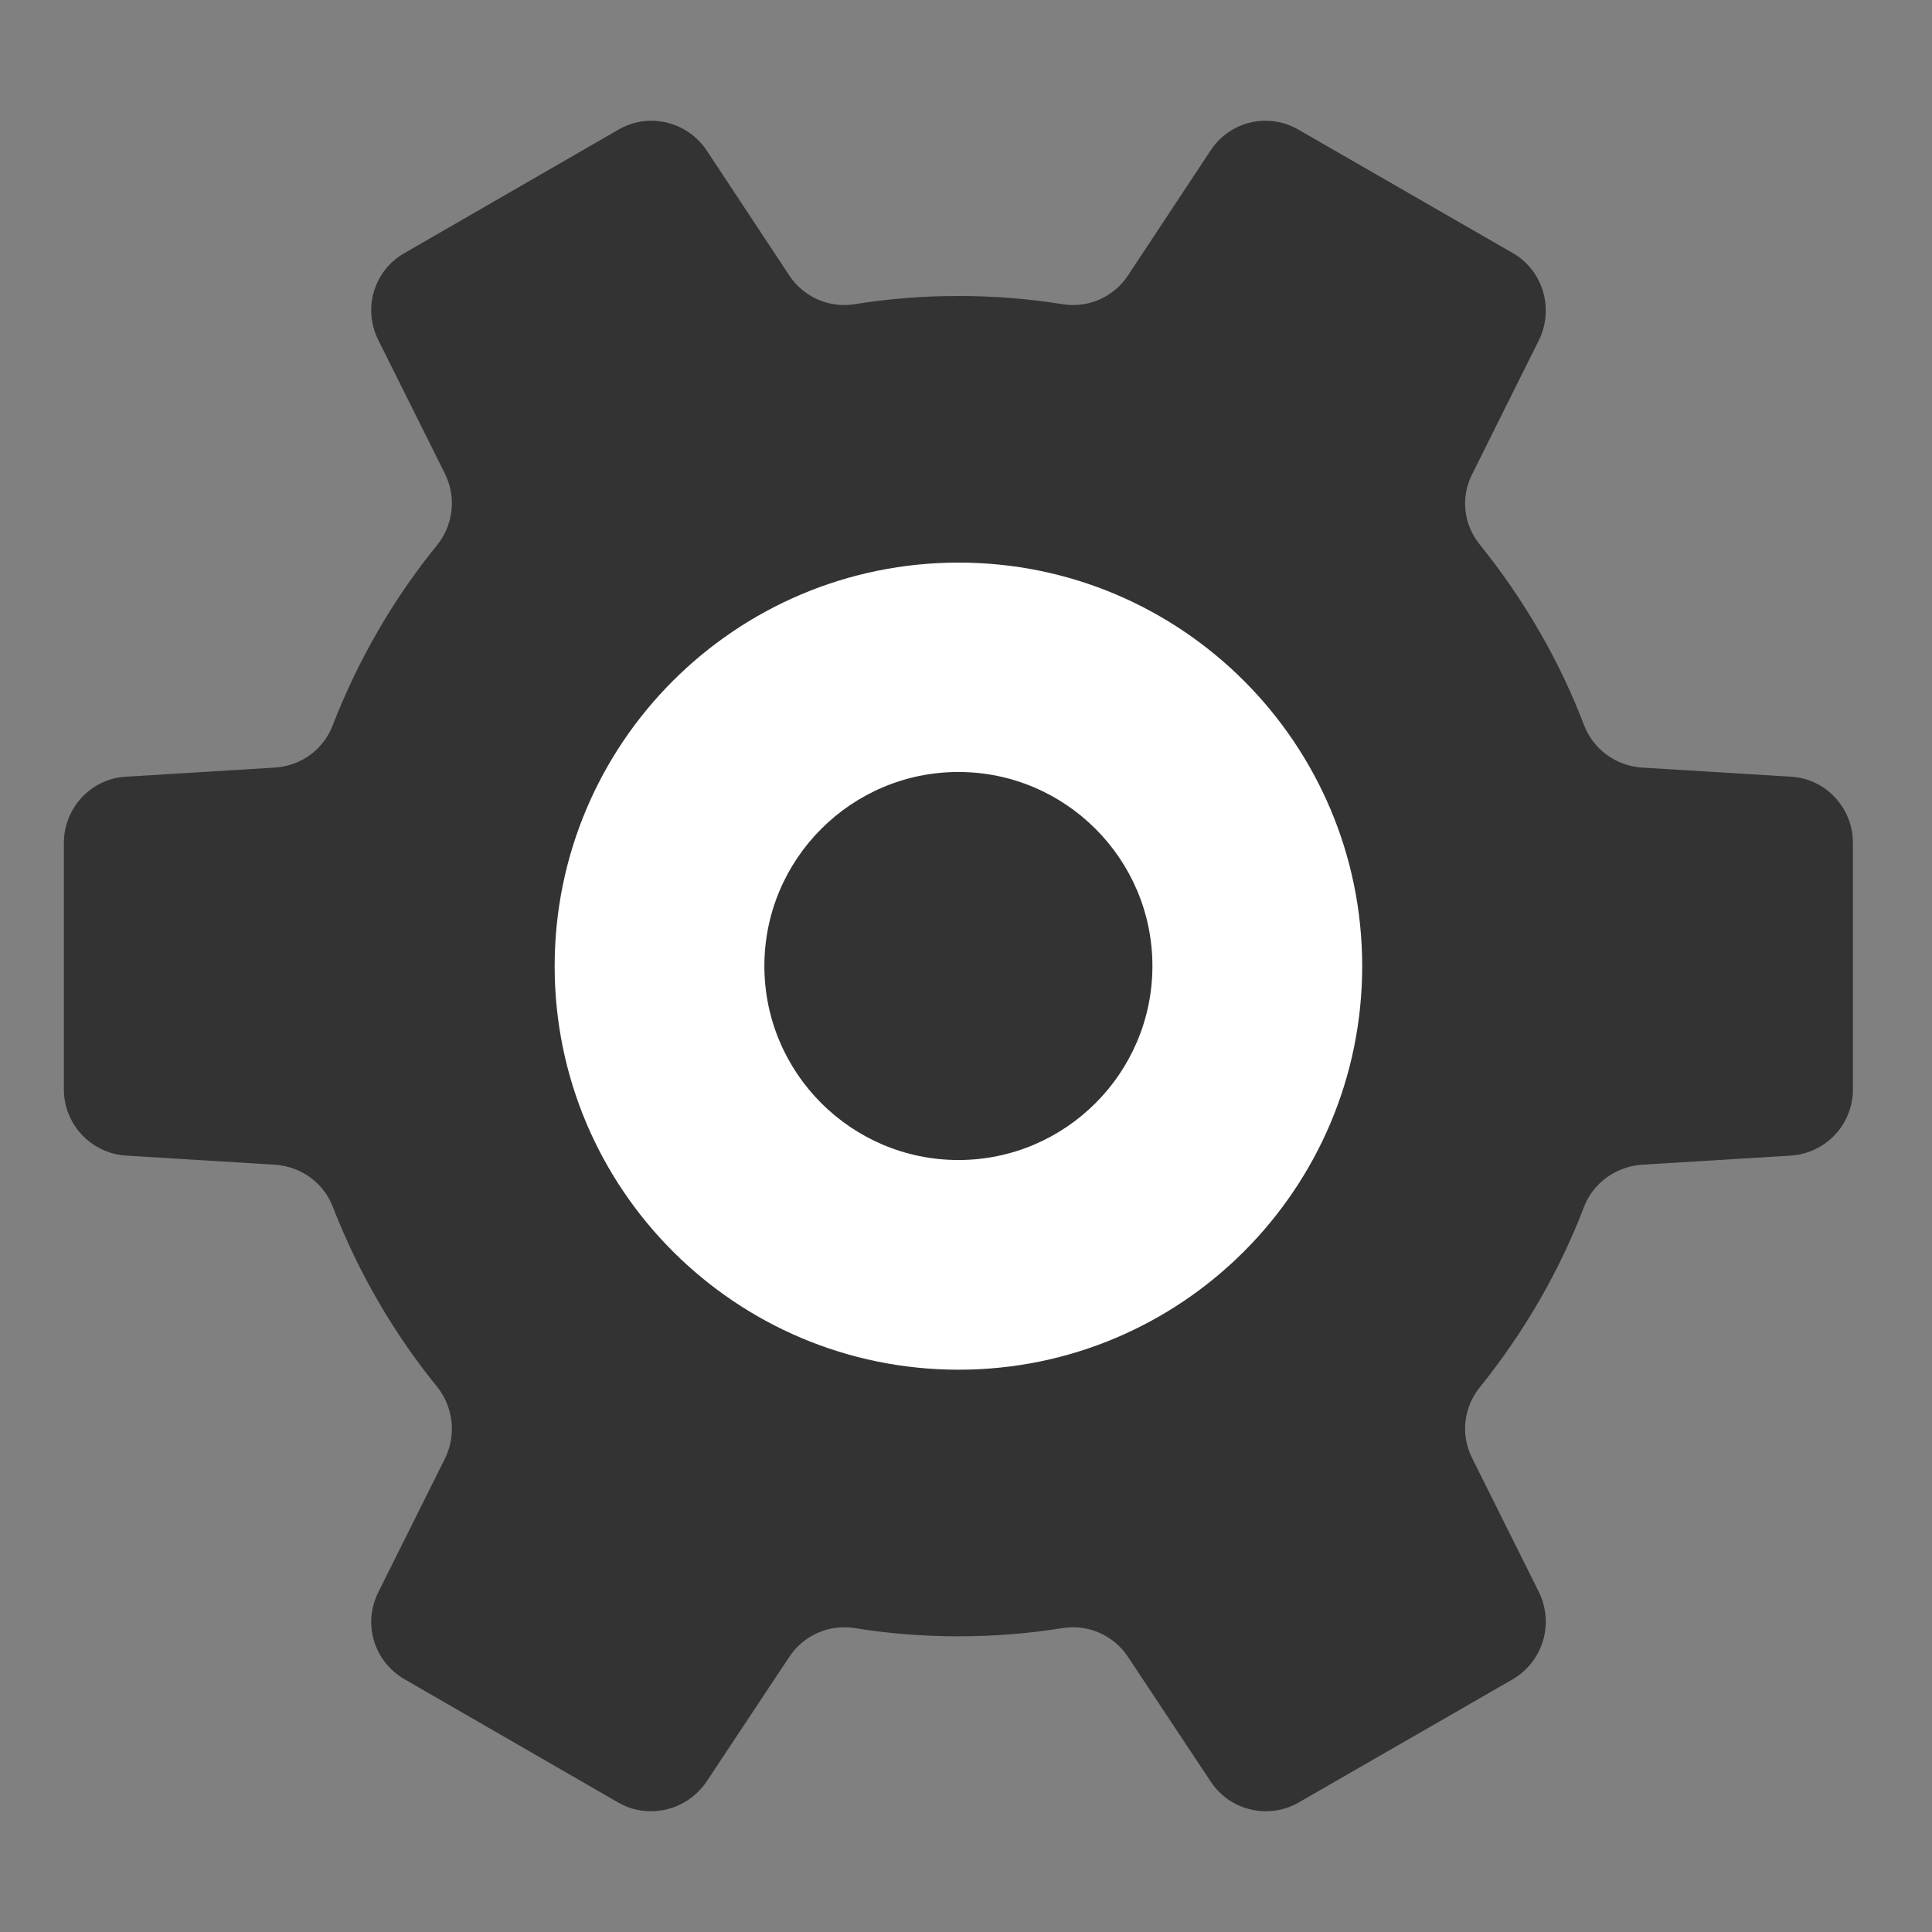 <svg width="45" height="45" viewBox="0 0 45 45" fill="none" xmlns="http://www.w3.org/2000/svg">
<rect x="0" y="0" width="45" height="45" fill="#808080" stroke="none"/>
<circle cx="21.797" cy="23.203" r="11.953" fill="white"/>
<path d="M22.323 17.981C24.815 17.981 26.842 20.008 26.842 22.5C26.842 24.992 24.815 27.019 22.323 27.019C19.831 27.019 17.804 24.992 17.804 22.5C17.804 20.008 19.831 17.981 22.323 17.981Z" fill="#333333"/>
<path d="M2.934 18.091L6.411 17.878C7.018 17.836 7.539 17.453 7.751 16.89C8.347 15.358 9.165 13.944 10.186 12.69C10.558 12.222 10.633 11.584 10.367 11.041L8.814 7.926C8.442 7.192 8.708 6.299 9.421 5.895L14.397 3.024C15.098 2.61 16.002 2.822 16.459 3.503L18.384 6.416C18.714 6.916 19.309 7.182 19.904 7.086C20.691 6.958 21.499 6.894 22.329 6.894C23.147 6.894 23.956 6.958 24.753 7.086C25.348 7.182 25.944 6.916 26.273 6.416L28.198 3.503C28.645 2.822 29.548 2.61 30.25 3.024L35.237 5.895C35.939 6.299 36.205 7.192 35.843 7.926L34.291 11.041C34.014 11.584 34.089 12.222 34.472 12.69C35.482 13.944 36.311 15.358 36.896 16.89C37.108 17.453 37.64 17.836 38.236 17.878L41.712 18.091C42.521 18.134 43.158 18.814 43.158 19.633V25.375C43.158 26.193 42.521 26.863 41.712 26.916L38.236 27.129C37.64 27.172 37.108 27.554 36.896 28.107C36.311 29.639 35.482 31.053 34.472 32.307C34.089 32.775 34.014 33.424 34.291 33.966L35.843 37.081C36.205 37.815 35.939 38.698 35.237 39.112L30.25 41.983C29.548 42.388 28.645 42.175 28.198 41.494L26.273 38.592C25.944 38.092 25.348 37.826 24.753 37.921C23.956 38.049 23.147 38.113 22.329 38.113C21.499 38.113 20.691 38.049 19.904 37.921C19.309 37.826 18.714 38.092 18.384 38.592L16.459 41.494C16.002 42.175 15.098 42.388 14.397 41.983L9.421 39.112C8.708 38.698 8.442 37.815 8.814 37.081L10.367 33.966C10.633 33.424 10.558 32.775 10.186 32.307C9.165 31.053 8.347 29.639 7.751 28.107C7.539 27.554 7.018 27.172 6.411 27.129L2.934 26.916C2.126 26.863 1.488 26.193 1.488 25.375V19.633C1.488 18.814 2.126 18.134 2.934 18.091ZM12.919 22.504C12.919 27.692 17.129 31.903 22.329 31.903C27.518 31.903 31.728 27.693 31.728 22.504C31.728 17.315 27.518 13.104 22.329 13.104C17.129 13.104 12.919 17.315 12.919 22.504Z" fill="#333333"/>
</svg>
